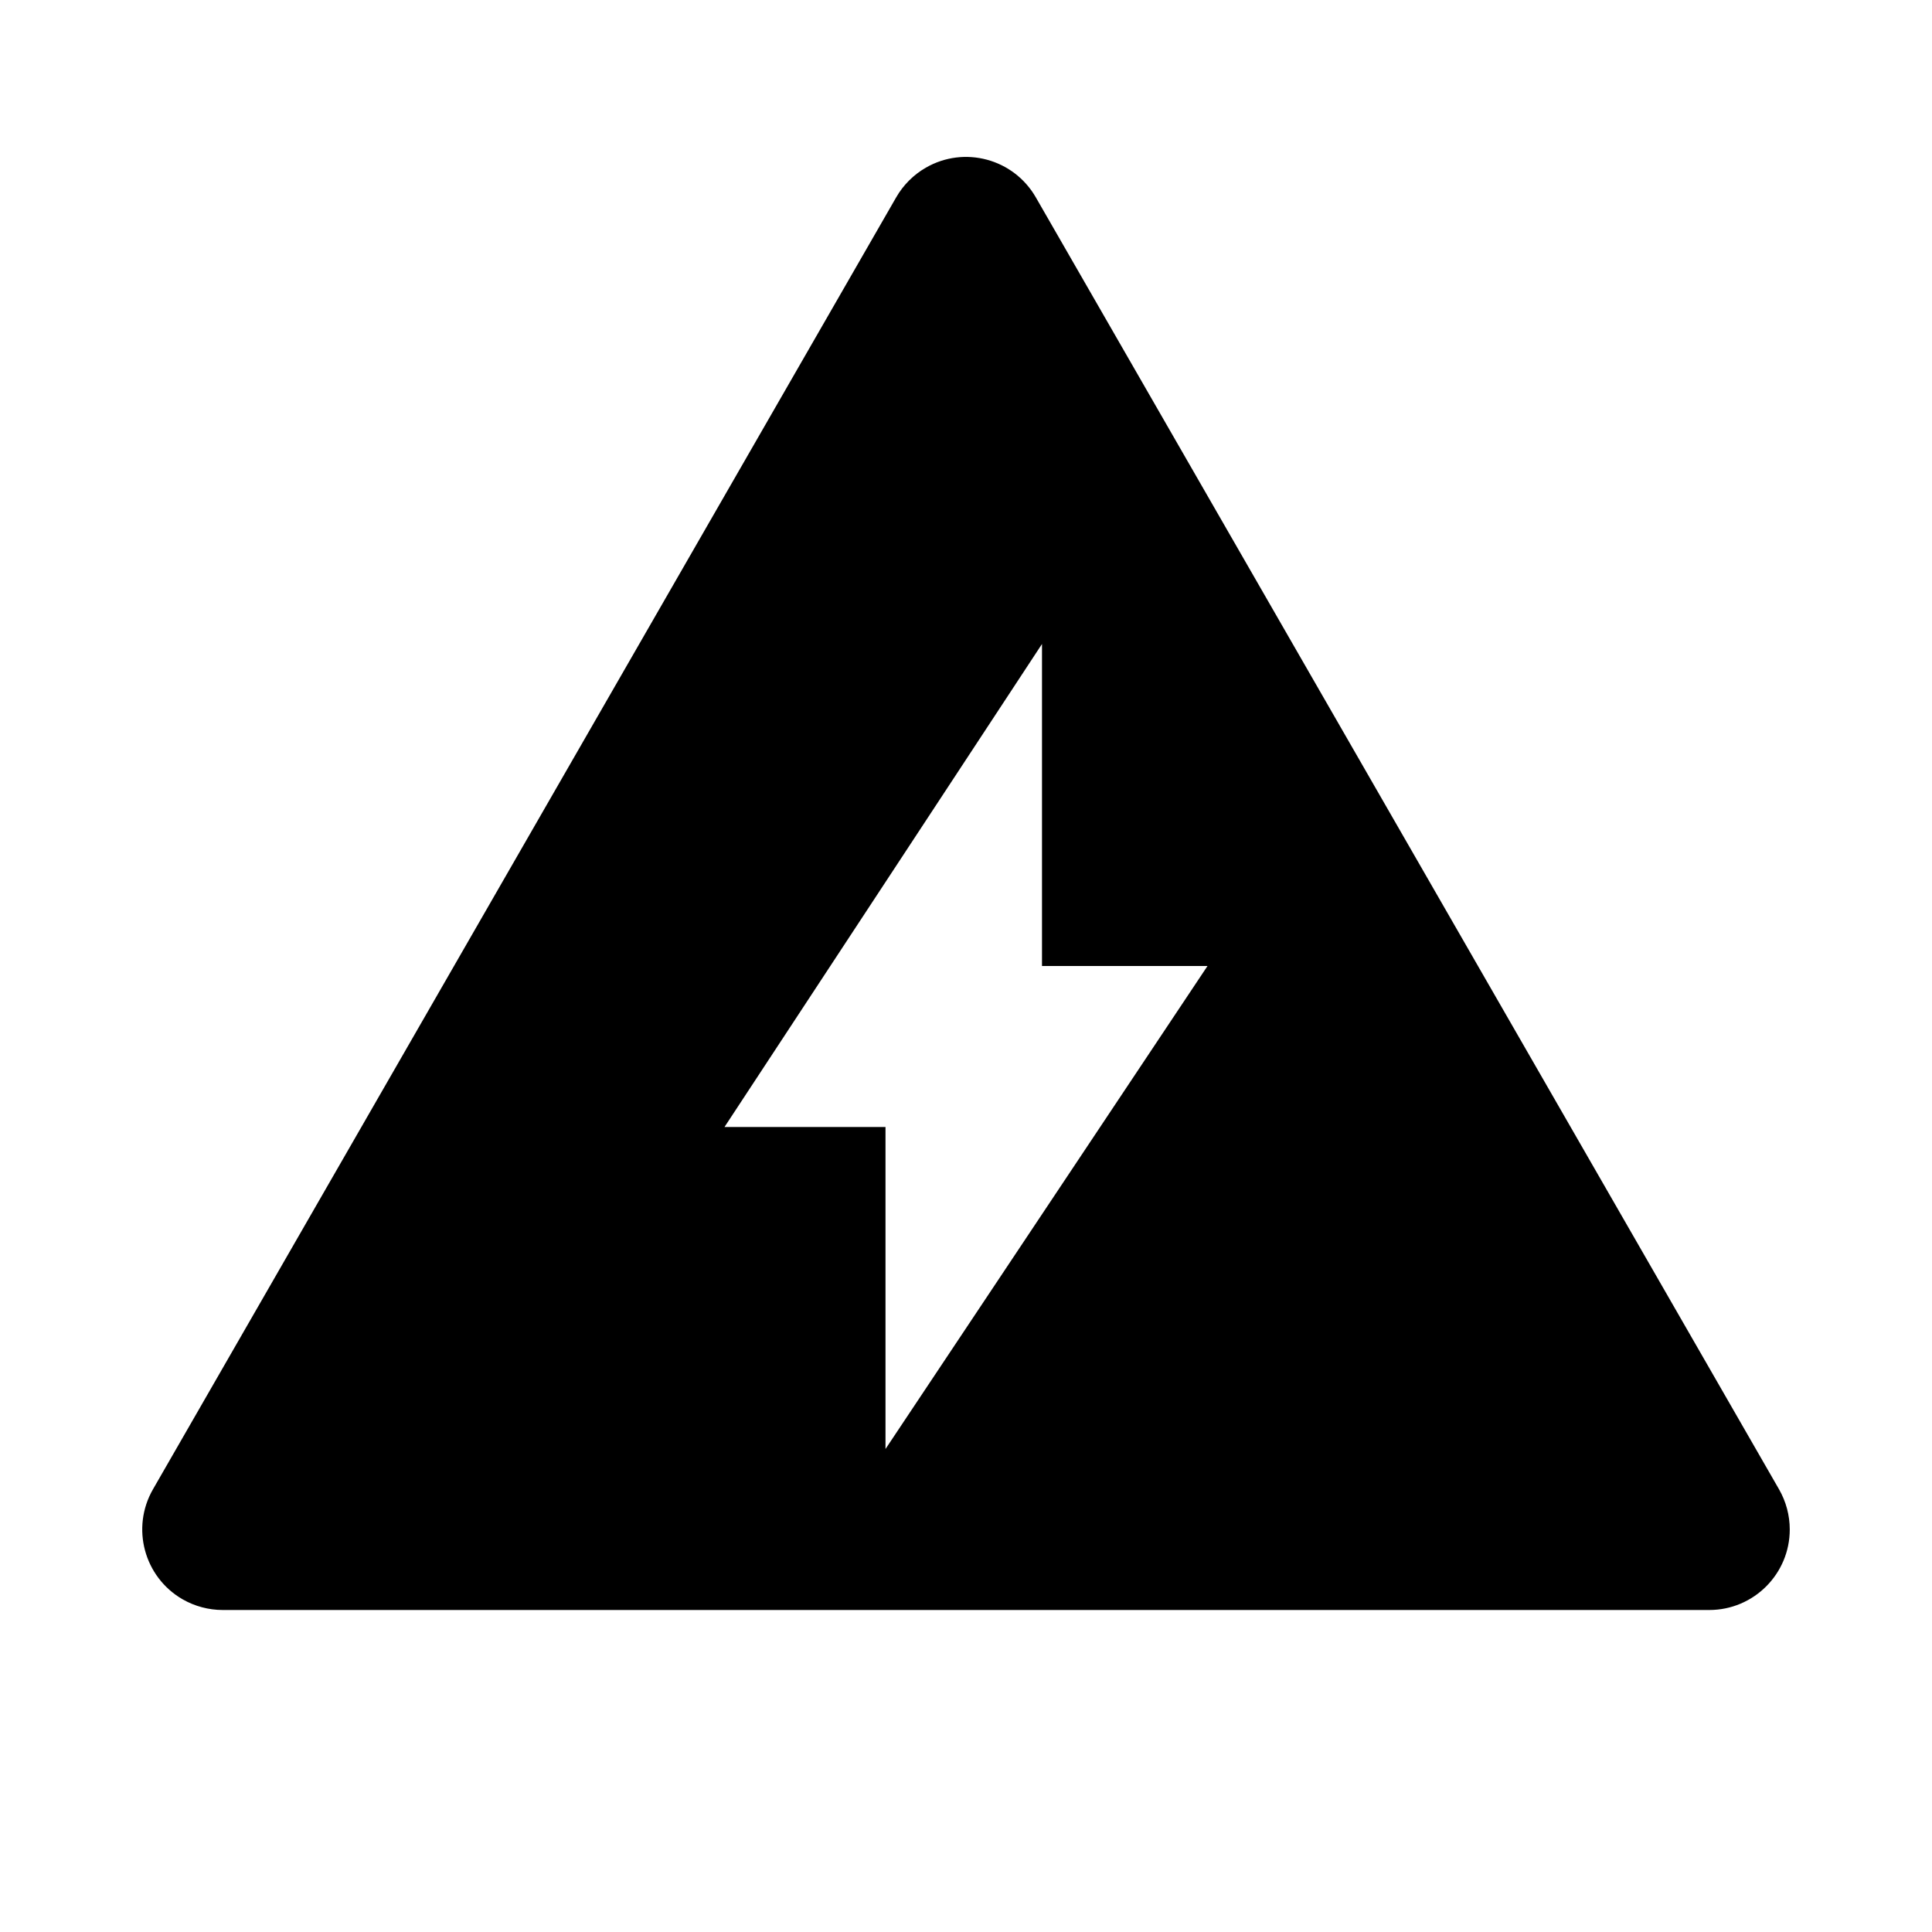 <?xml version="1.0" encoding="UTF-8"?>
<svg width="24px" height="24px" viewBox="0 0 24 24" version="1.1" xmlns="http://www.w3.org/2000/svg" xmlns:xlink="http://www.w3.org/1999/xlink">
    <!-- Generator: Sketch 50.2 (55047) - http://www.bohemiancoding.com/sketch -->
    <title>Stockholm-icons / Electric / Highvoltage</title>
    <desc>Created with Sketch.</desc>
    <defs></defs>
    <g id="Stockholm-icons-/-Electric-/-Highvoltage" stroke="none" stroke-width="1" fill="none" fill-rule="evenodd">
        <rect id="bound" x="0" y="0" width="24" height="24"></rect>
        <path d="M2.767,20 C2.592,20 2.42,19.954 2.268,19.867 C1.79,19.591 1.625,18.98 1.9,18.501 L11.133,2.451 C11.221,2.298 11.348,2.171 11.501,2.083 C11.98,1.807 12.591,1.972 12.867,2.451 L22.1,18.501 C22.187,18.653 22.233,18.825 22.233,19 C22.233,19.552 21.785,20 21.233,20 L2.767,20 Z M11,18 L15,12 L12.944,12 L12.944,8 L9,14 L11,14 L11,18 Z" id="Combined-Shape" fill="#000000"></path>
    </g>
</svg>